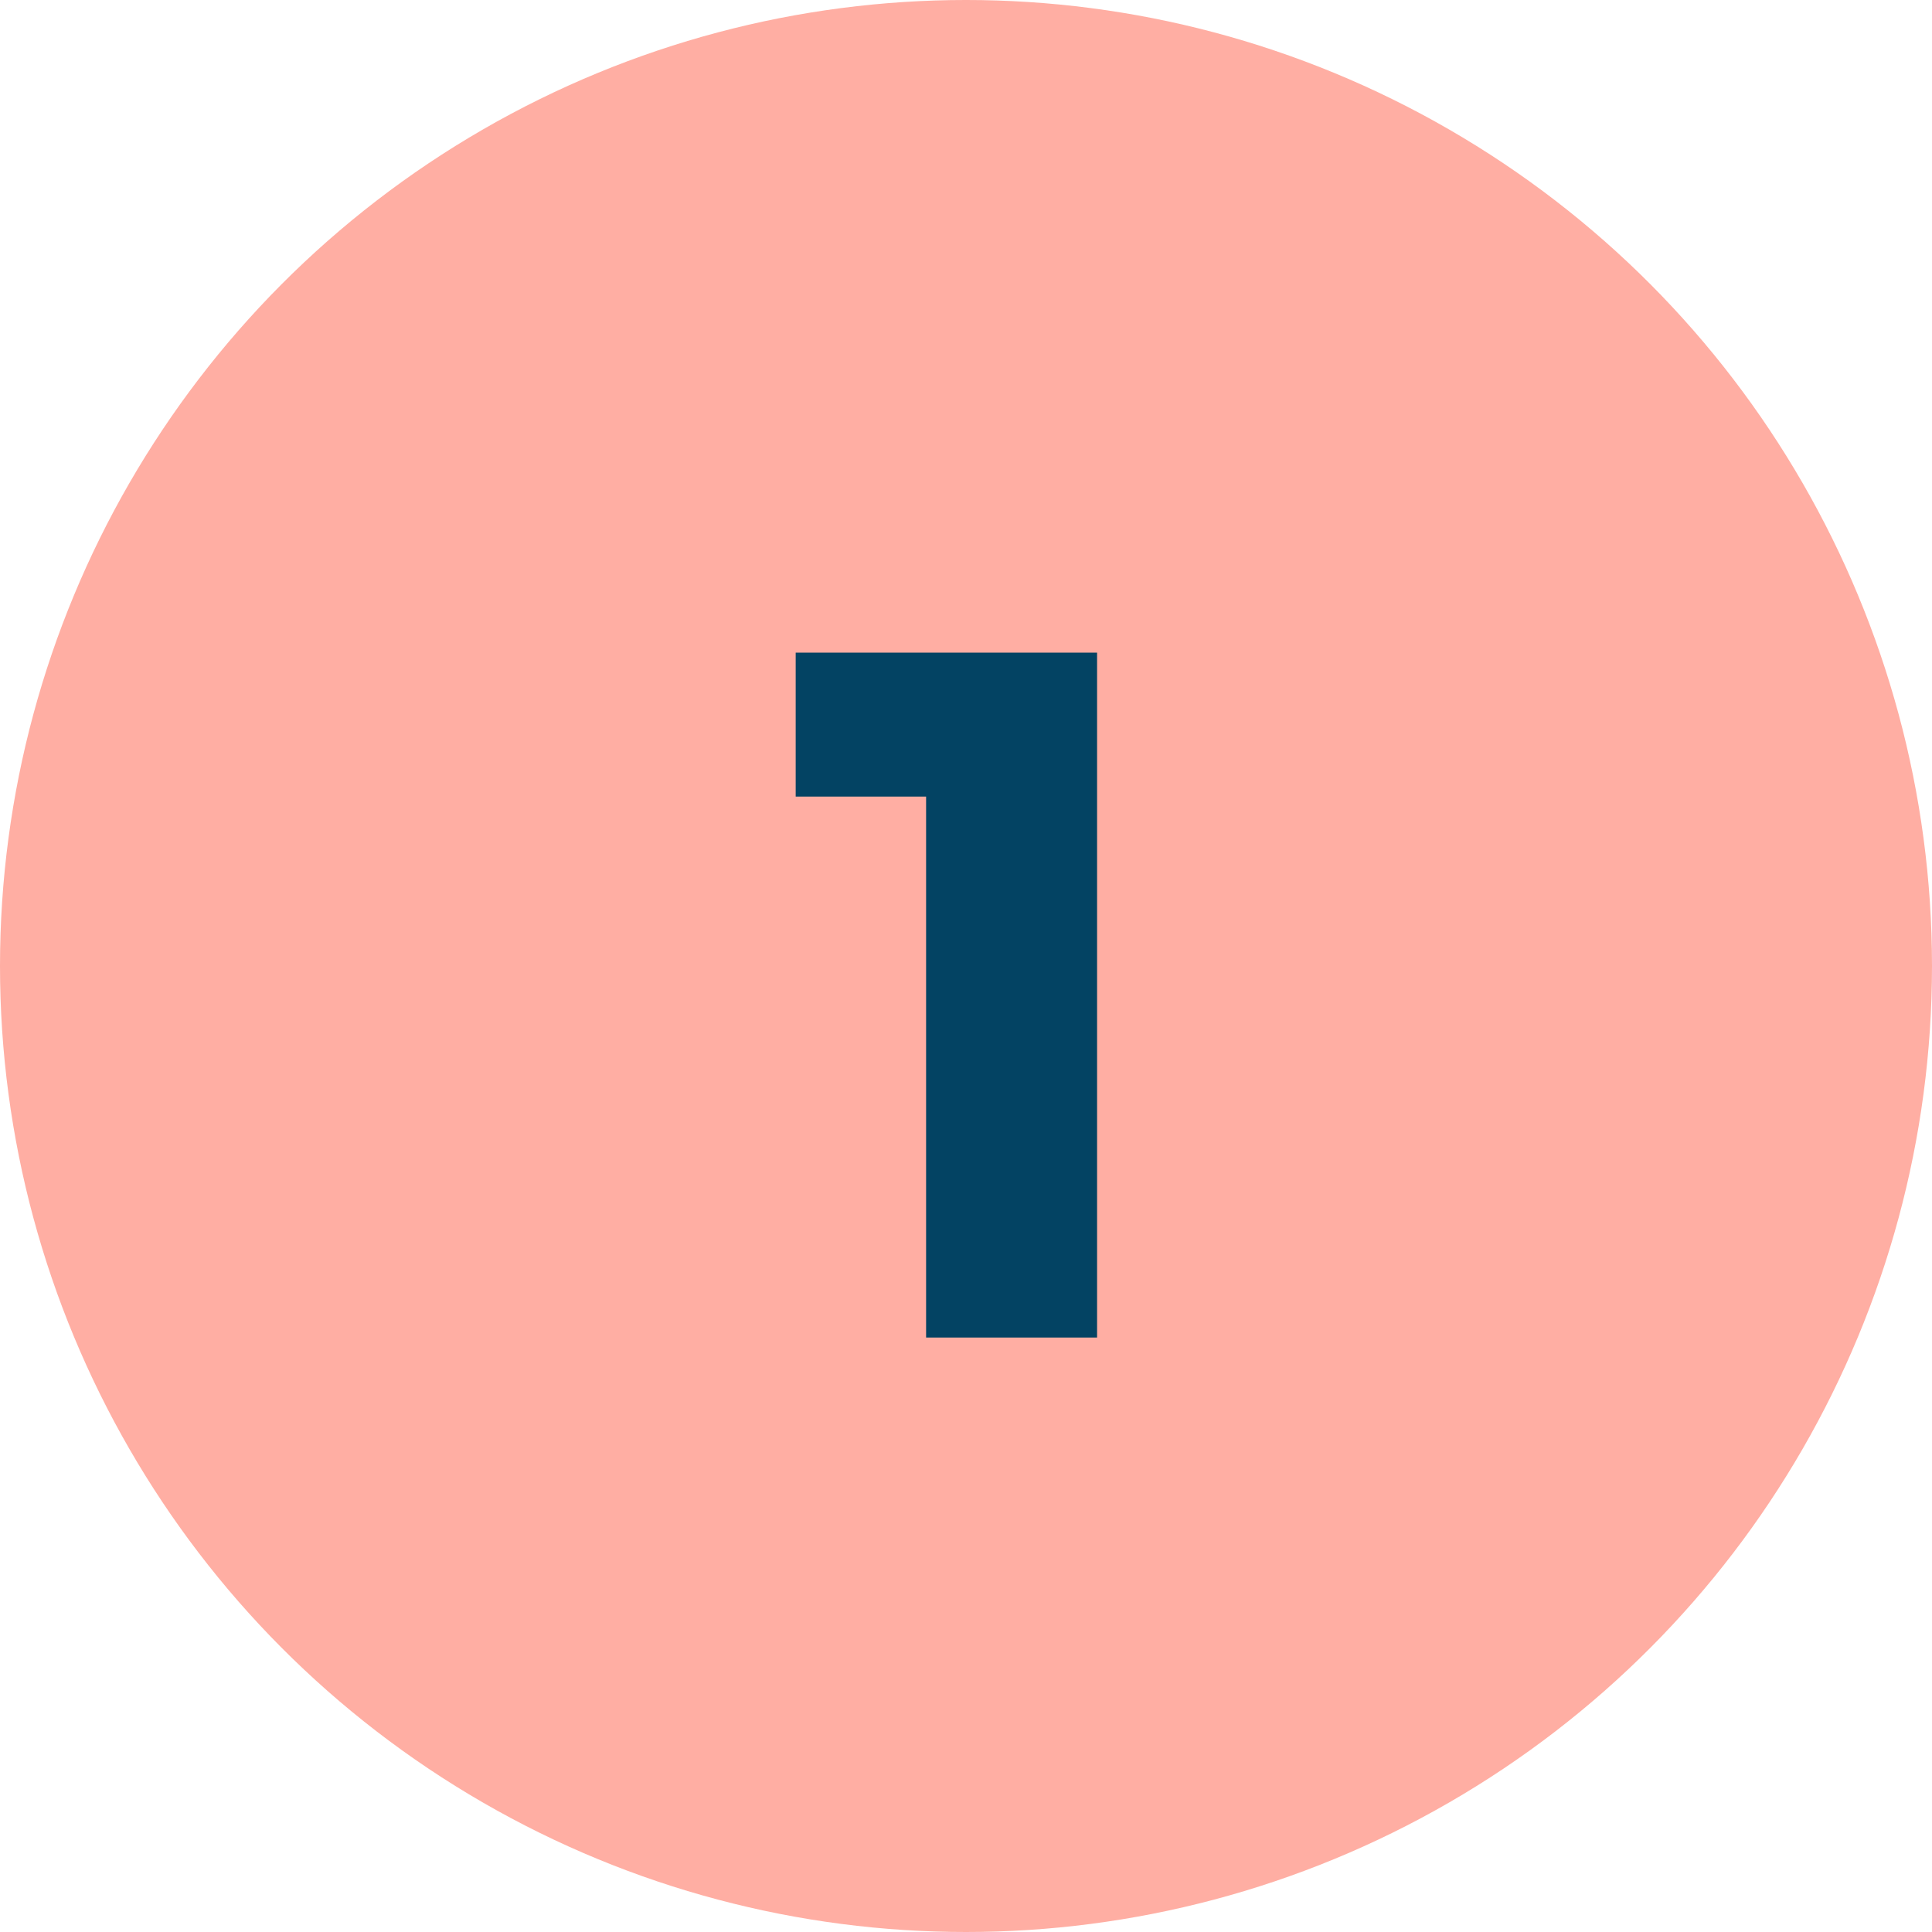<svg width="52" height="52" viewBox="0 0 52 52" fill="none" xmlns="http://www.w3.org/2000/svg">
<circle cx="26" cy="26" r="26" fill="#FFAEA3"/>
<path d="M24.926 36V17.566H29.528V36H24.926ZM21.416 21.44V17.566H29.268V21.44H21.416Z" fill="#034363"/>
</svg>
